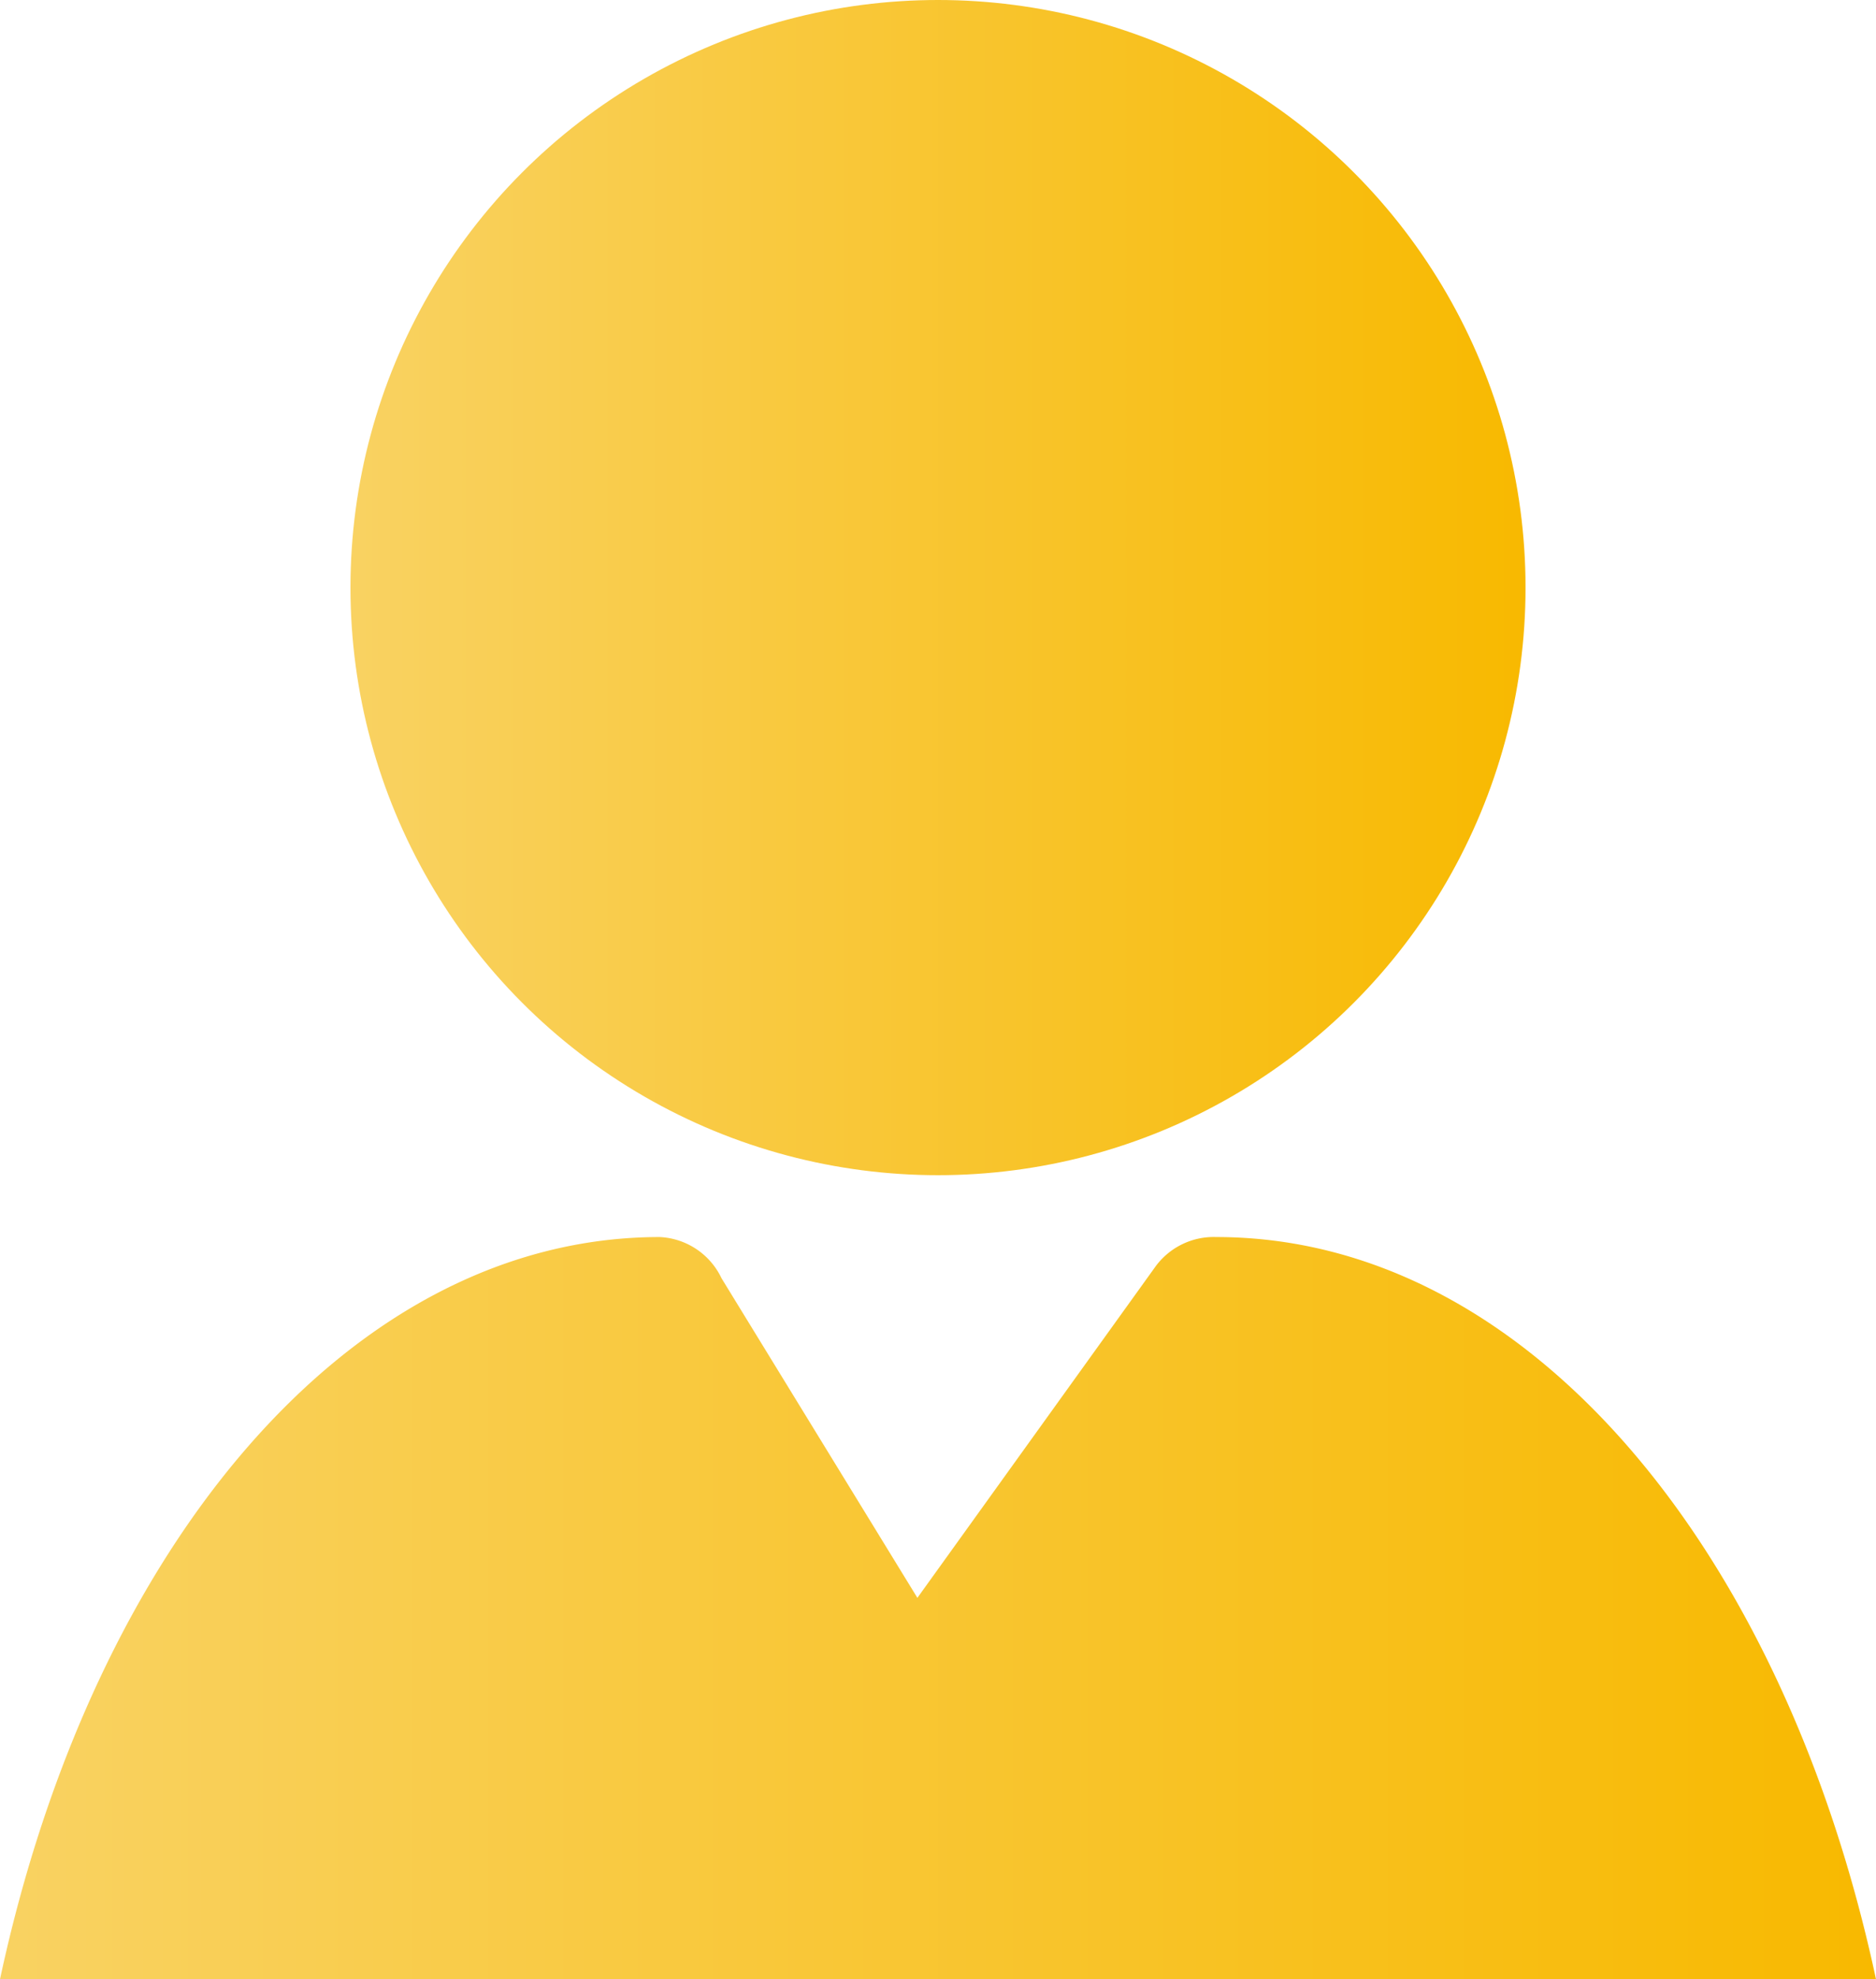 <svg xmlns="http://www.w3.org/2000/svg" xmlns:xlink="http://www.w3.org/1999/xlink" viewBox="0 0 18.2 19.2">
  <defs>
    <style>
      .cls-1 {
        fill: url(#linear-gradient);
      }

      .cls-2 {
        fill: url(#linear-gradient-2);
      }

      .cls-3 {
        fill: url(#linear-gradient-3);
      }
    </style>
    <linearGradient id="linear-gradient" x1="3.38" y1="5.72" x2="14.82" y2="5.72" gradientUnits="userSpaceOnUse">
      <stop offset="0" stop-color="#f9d262"/>
      <stop offset="1" stop-color="#f8b900"/>
    </linearGradient>
    <linearGradient id="linear-gradient-2" x1="0" y1="15.61" x2="18.2" y2="15.61" xlink:href="#linear-gradient"/>
    <linearGradient id="linear-gradient-3" x1="8.22" y1="17.21" x2="8.22" y2="17.21" xlink:href="#linear-gradient"/>
  </defs>
  <title>user</title>
  <g id="Calque_2" data-name="Calque 2">
    <g id="Calque_1-2" data-name="Calque 1">
      <g>
        <circle class="cls-1" cx="9.1" cy="5.7" r="5.7"/>
        <path class="cls-2" d="M18.2,19.2C17.3,15,14.8,12,11.8,12a.7.7,0,0,0-.6.3L8.9,15.5,7,12.4a.7.7,0,0,0-.6-.4c-3,0-5.5,3-6.4,7.2"/>
        <path class="cls-3" d="M8.2,17.2"/>
      </g>
    </g>
  </g>
</svg>
